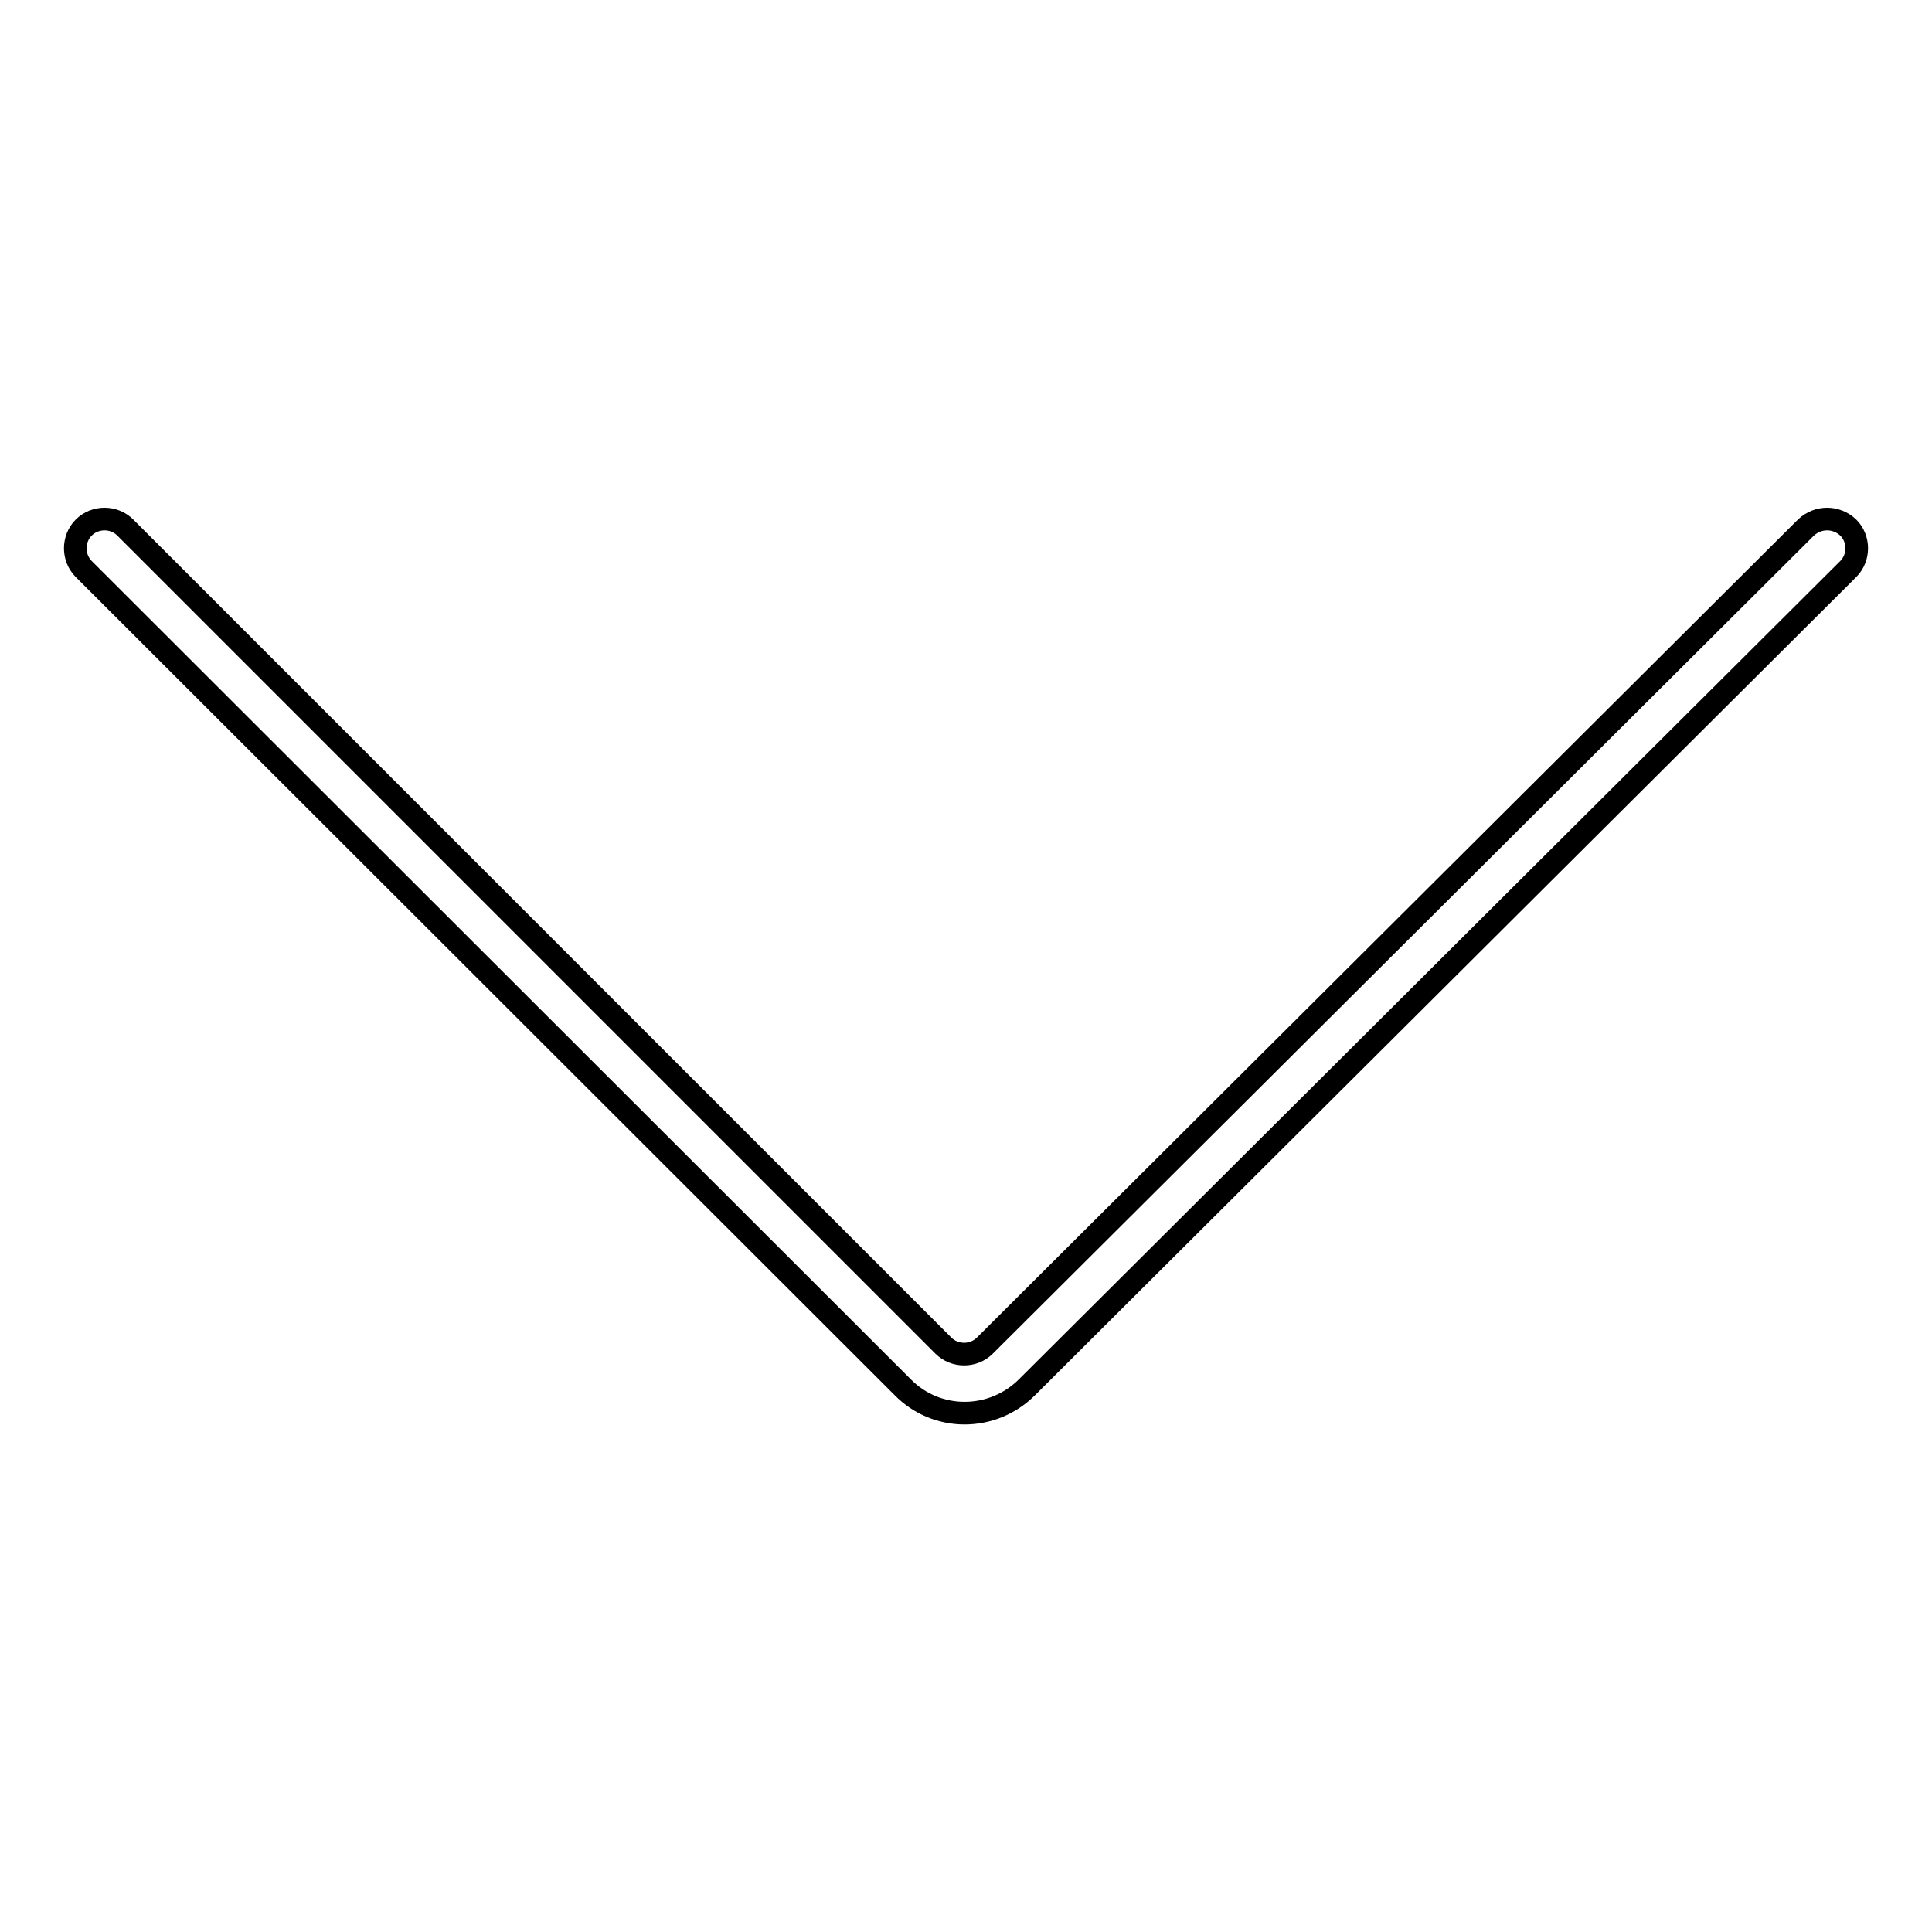 <?xml version="1.0" encoding="utf-8"?>
<!-- Svg Vector Icons : http://www.onlinewebfonts.com/icon -->
<!DOCTYPE svg PUBLIC "-//W3C//DTD SVG 1.1//EN" "http://www.w3.org/Graphics/SVG/1.1/DTD/svg11.dtd">
<svg version="1.1" xmlns="http://www.w3.org/2000/svg" xmlns:xlink="http://www.w3.org/1999/xlink" x="0px" y="0px" viewBox="0 0 256 256" enable-background="new 0 0 256 256" xml:space="preserve">
<g><g><path stroke-width="3" fill-opacity="0" stroke="#000000"  d="M244.9,69.9c1.5,1.5,1.5,4,0,5.5L136.1,183.8c-4.6,4.6-12,4.6-16.5,0L11.1,75.4c-1.5-1.5-1.5-4,0-5.5l0,0c1.5-1.5,4-1.5,5.5,0l108.4,108.4c1.5,1.5,4,1.5,5.5,0L239.3,69.9C240.9,68.4,243.3,68.4,244.9,69.9L244.9,69.9z"/></g></g>
</svg>